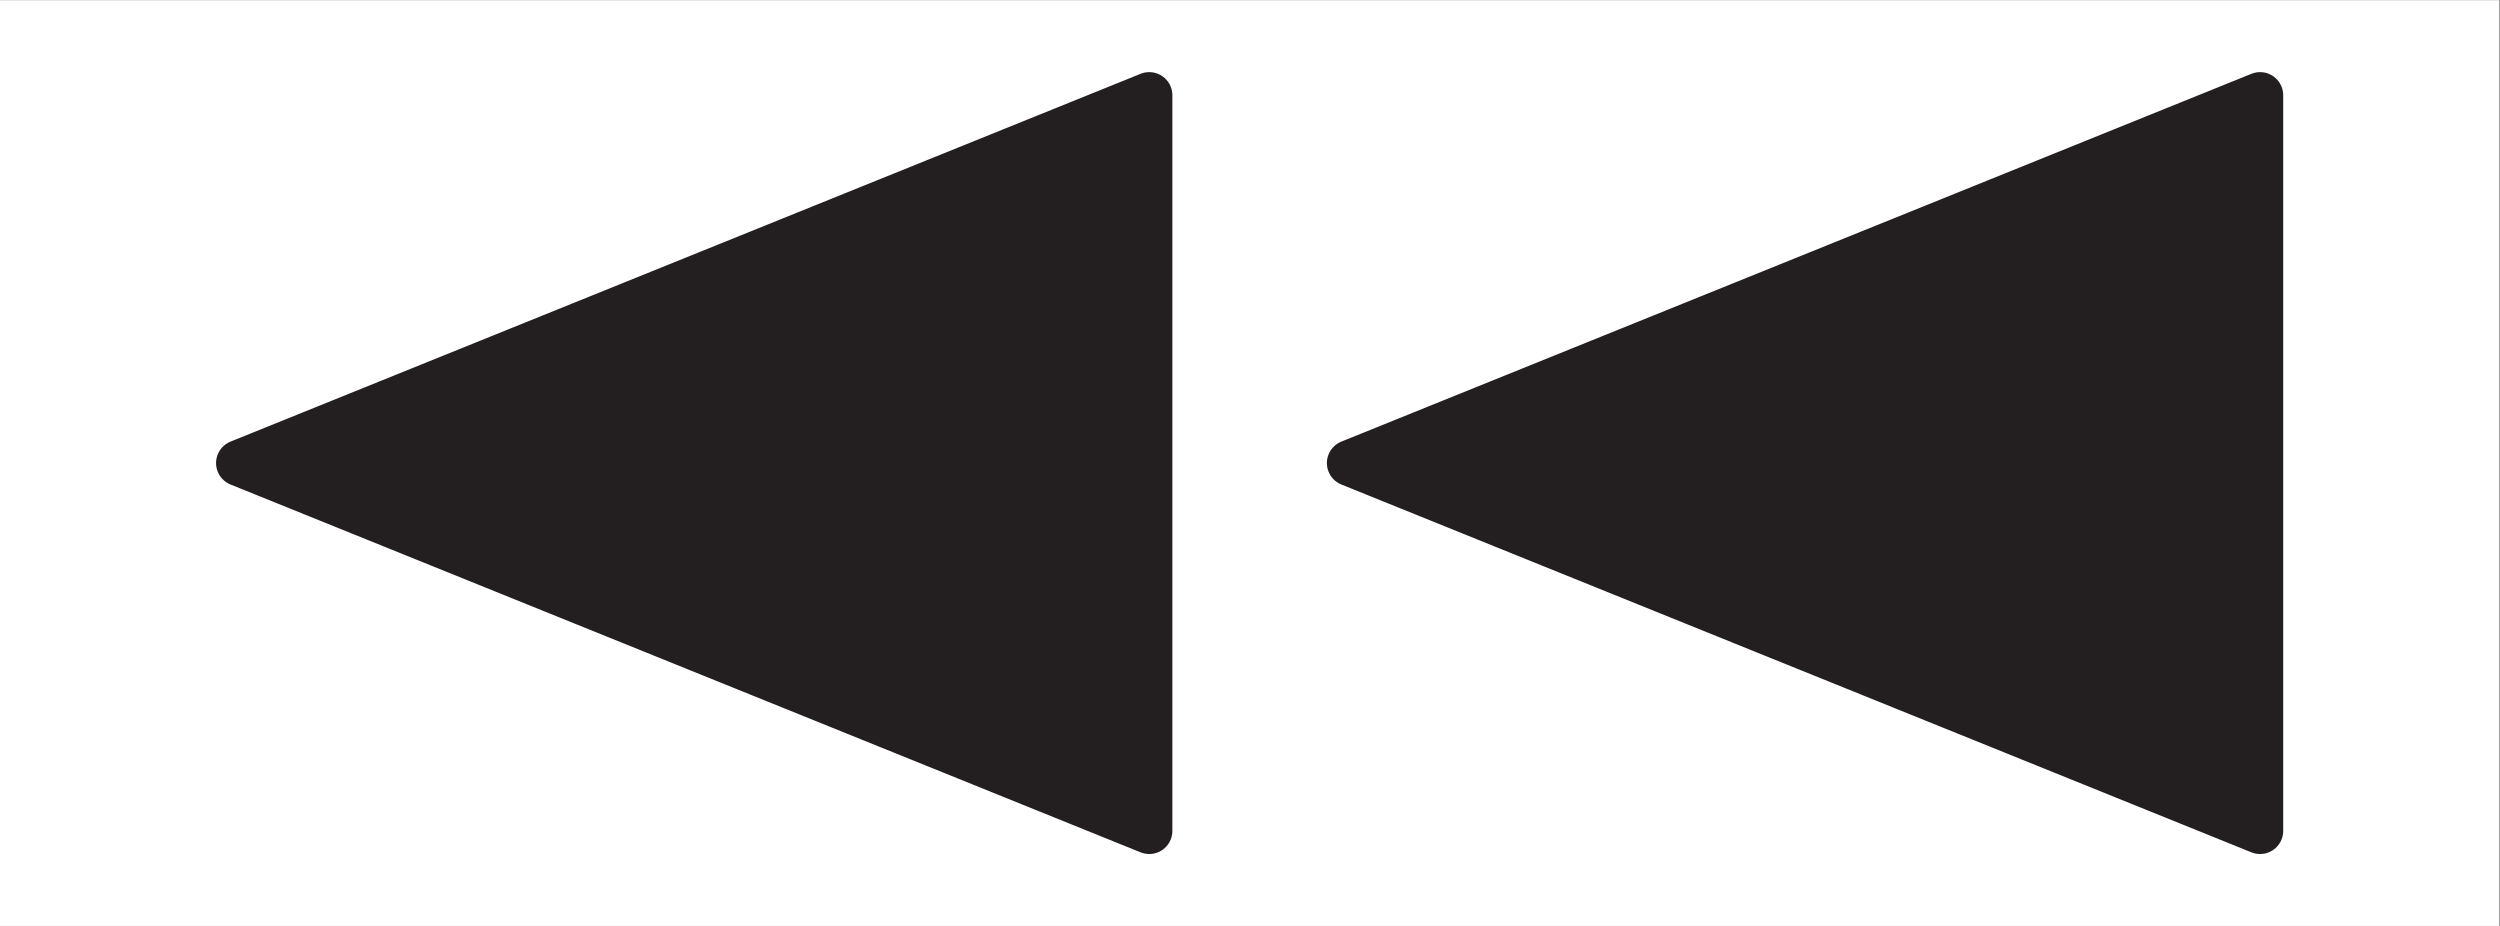<?xml version="1.0" encoding="UTF-8" standalone="no"?>
<!-- Created with Inkscape (http://www.inkscape.org/) -->

<svg
   version="1.1"
   id="svg2"
   width="36"
   height="13.333"
   viewBox="0 0 36 13.333"
   xmlns="http://www.w3.org/2000/svg"
   xmlns:svg="http://www.w3.org/2000/svg">
  <rect x="0" y="0" width="36" height="13.333" fill="#808080" stroke="none"/>
  <defs
     id="defs6" />
  <g
     id="g8"
     transform="matrix(1.333,0,0,-1.333,0,13.333)">
    <g
       id="g10"
       transform="scale(0.1)">
      <path
         d="M 269.988,0 H 0 V 100 H 269.988 V 0"
         style="fill:#ffffff;fill-opacity:1;fill-rule:nonzero;stroke:none"
         id="path12" />
      <path
         d="M 124.148,10.266 25.84,50 124.148,89.731 Z"
         style="fill:#231f20;fill-opacity:1;fill-rule:nonzero;stroke:none"
         id="path14" />
      <path
         d="M 124.148,10.266 25.84,50 124.148,89.731 Z"
         style="fill:none;stroke:#231f20;stroke-width:5;stroke-linecap:round;stroke-linejoin:round;stroke-miterlimit:10;stroke-dasharray:none;stroke-opacity:1"
         id="path16" />
      <path
         d="M 244.148,10.266 145.84,50 244.148,89.731 Z"
         style="fill:#231f20;fill-opacity:1;fill-rule:nonzero;stroke:none"
         id="path18" />
      <path
         d="M 244.148,10.266 145.84,50 244.148,89.731 Z"
         style="fill:none;stroke:#231f20;stroke-width:5;stroke-linecap:round;stroke-linejoin:round;stroke-miterlimit:10;stroke-dasharray:none;stroke-opacity:1"
         id="path20" />
    </g>
  </g>
</svg>
